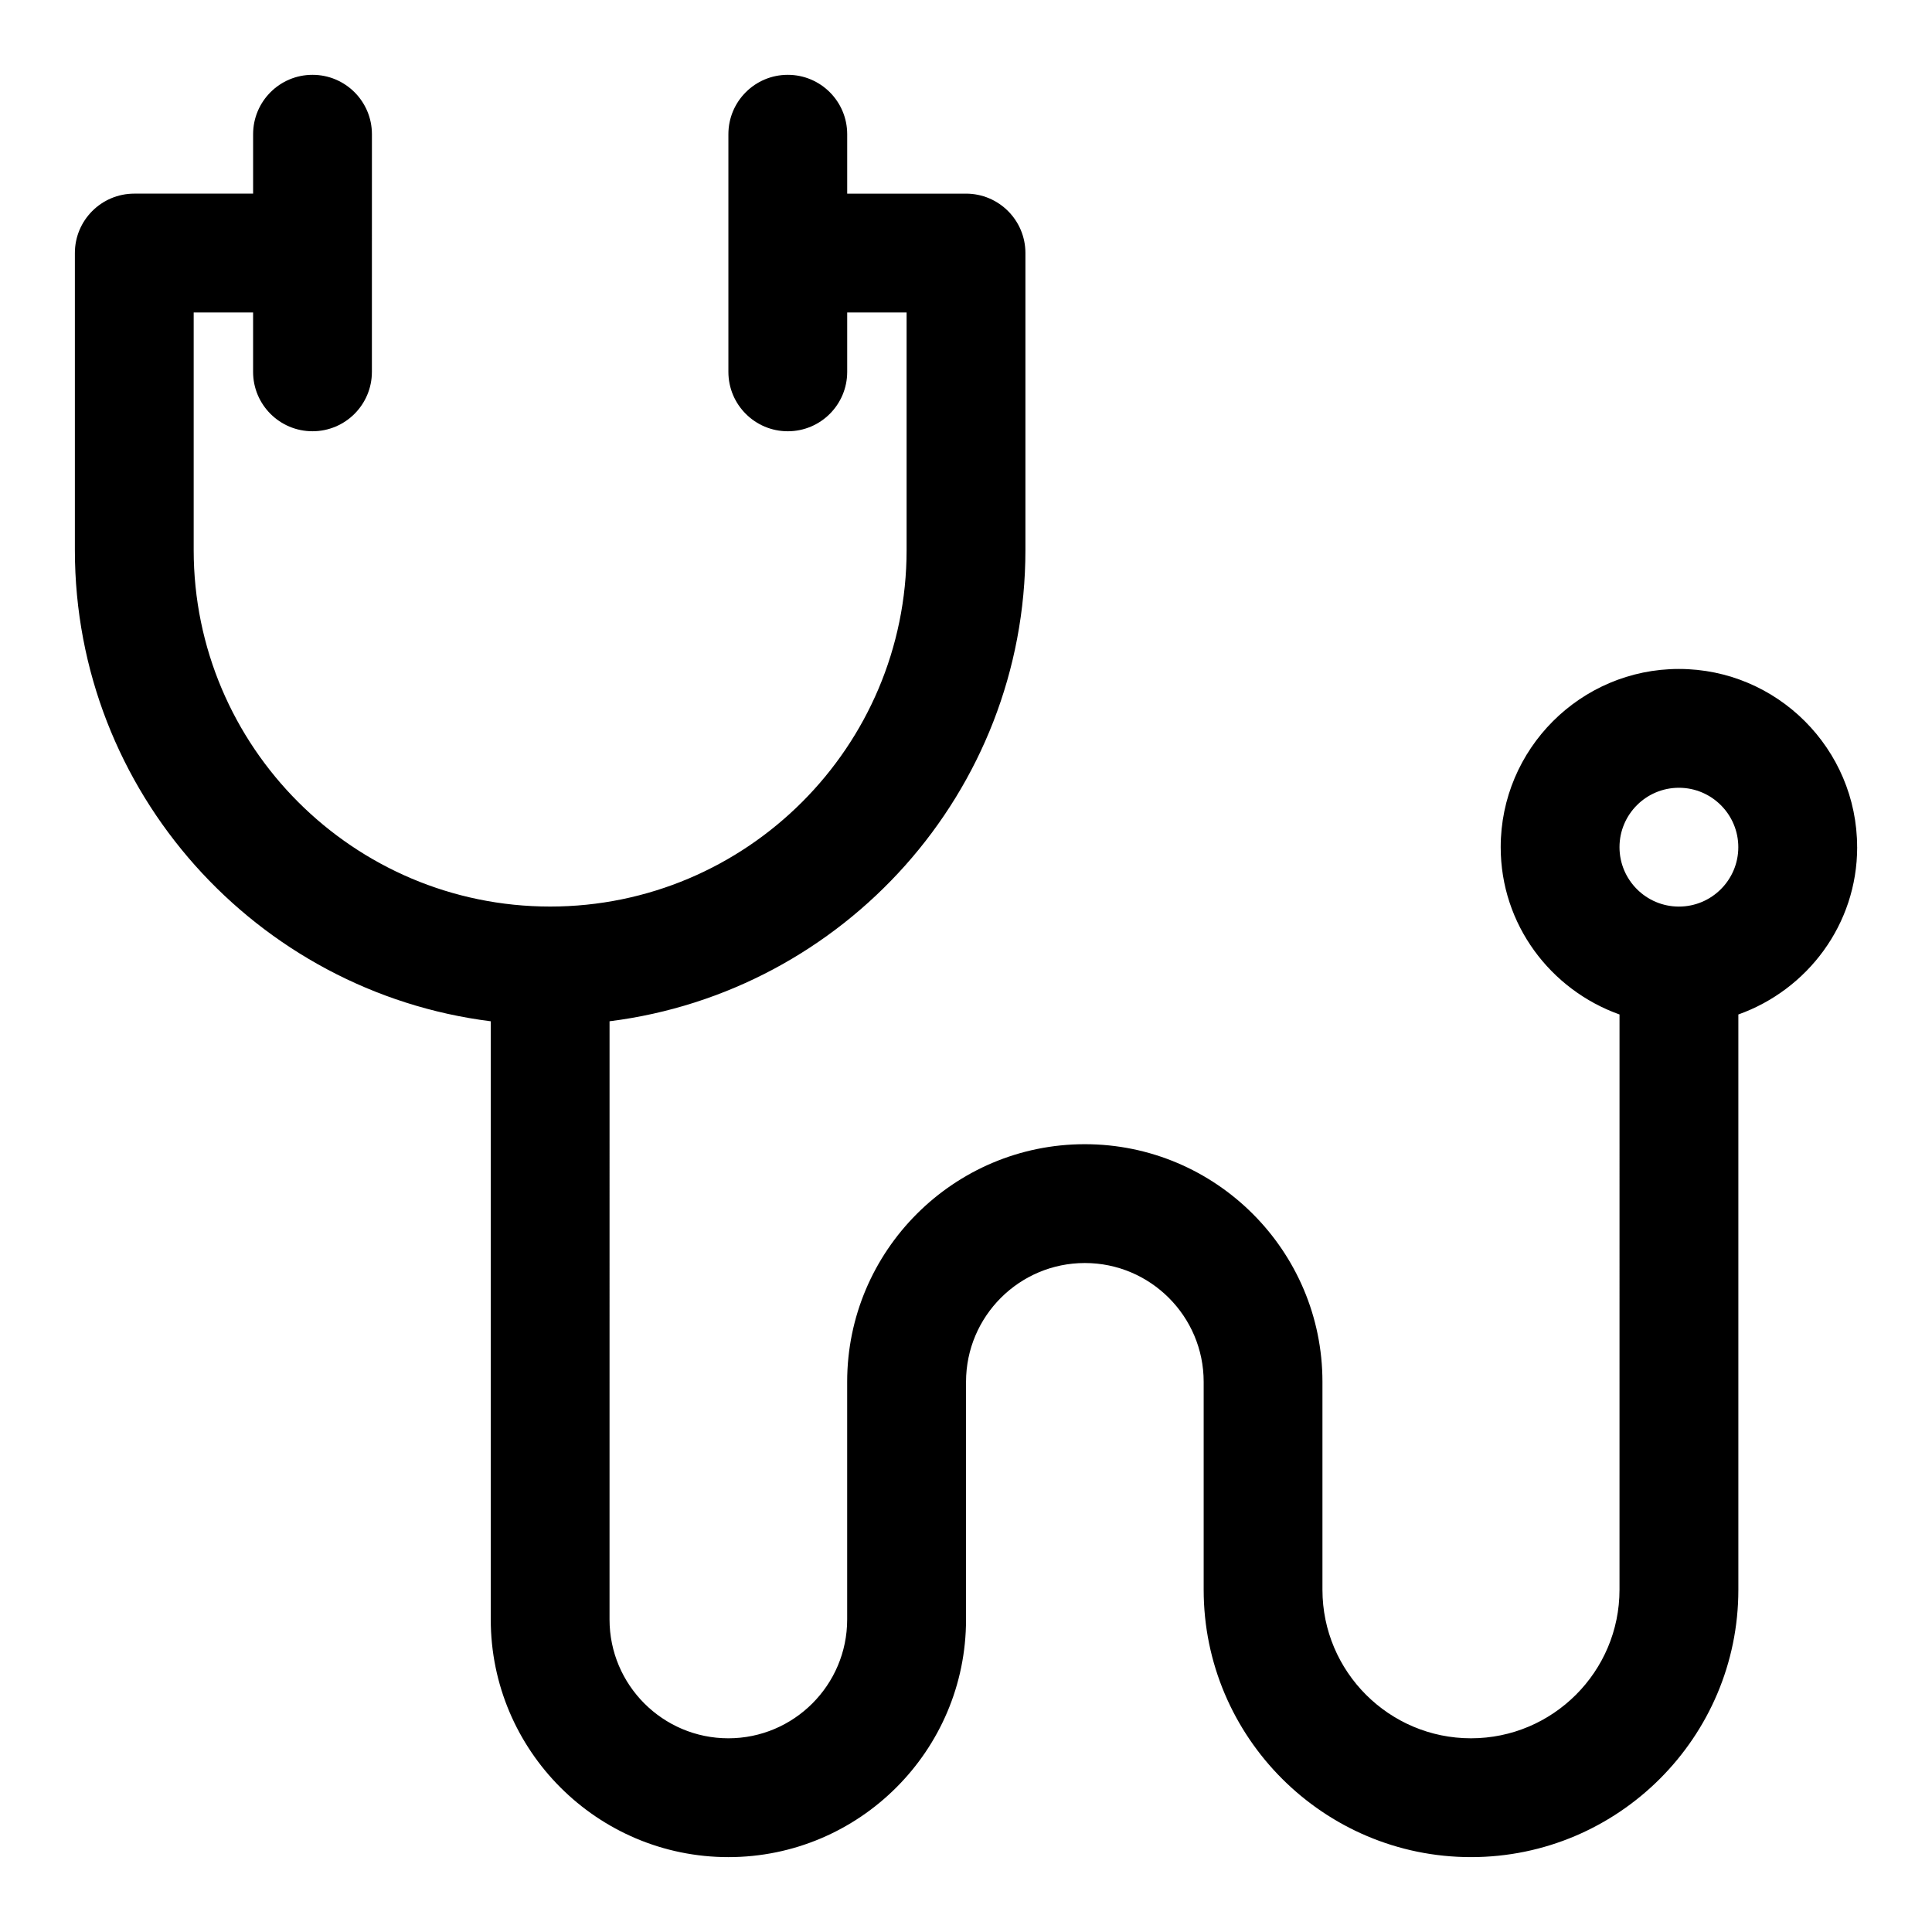 <?xml version="1.0" encoding="UTF-8"?>
<!-- Uploaded to: SVG Repo, www.svgrepo.com, Generator: SVG Repo Mixer Tools -->
<svg fill="#000000" width="800px" height="800px" version="1.1" viewBox="144 144 512 512" xmlns="http://www.w3.org/2000/svg">
 <path d="m636.16 368.51c0-26.039-21.191-47.23-47.23-47.23-26.039 0-47.23 21.191-47.23 47.23 0 20.5 13.211 37.816 31.488 44.336l-0.004 152.46c0 21.695-17.648 39.359-39.359 39.359-21.711 0-39.363-17.664-39.363-39.359v-55.105c0-34.73-28.246-62.977-62.977-62.977s-62.977 28.246-62.977 62.977v62.977c0 17.367-14.121 31.488-31.488 31.488-17.367 0-31.488-14.121-31.488-31.488l0.004-158.53c62.031-7.793 110.21-60.758 110.21-124.87v-78.719c0-8.691-7.039-15.742-15.742-15.742h-31.488v-15.746c0-8.691-7.039-15.742-15.742-15.742-8.707 0-15.742 7.055-15.742 15.742v62.977c0 8.691 7.039 15.742 15.742 15.742 8.707 0 15.742-7.055 15.742-15.742v-15.746h15.742v62.977c0 52.098-42.367 94.465-94.465 94.465-52.098 0-94.465-42.367-94.465-94.465v-62.977h15.742v15.742c0 8.691 7.039 15.742 15.742 15.742 8.707 0 15.742-7.055 15.742-15.742l0.008-62.973c0-8.691-7.039-15.742-15.742-15.742-8.707-0.004-15.746 7.051-15.746 15.742v15.742h-31.488c-8.707 0-15.746 7.055-15.746 15.746v78.719c0 64.109 48.176 117.07 110.21 124.87l0.004 158.53c0 34.73 28.246 62.977 62.977 62.977 34.73 0 62.977-28.246 62.977-62.977v-62.977c0-17.367 14.121-31.488 31.488-31.488 17.367 0 31.488 14.121 31.488 31.488v55.105c0 39.062 31.789 70.848 70.848 70.848 39.062 0 70.848-31.789 70.848-70.848v-152.46c18.277-6.519 31.488-23.84 31.488-44.336zm-47.234 15.742c-8.691 0-15.742-7.07-15.742-15.742 0-8.676 7.055-15.742 15.742-15.742 8.691 0 15.742 7.07 15.742 15.742 0.004 8.672-7.051 15.742-15.742 15.742z"/>
</svg>